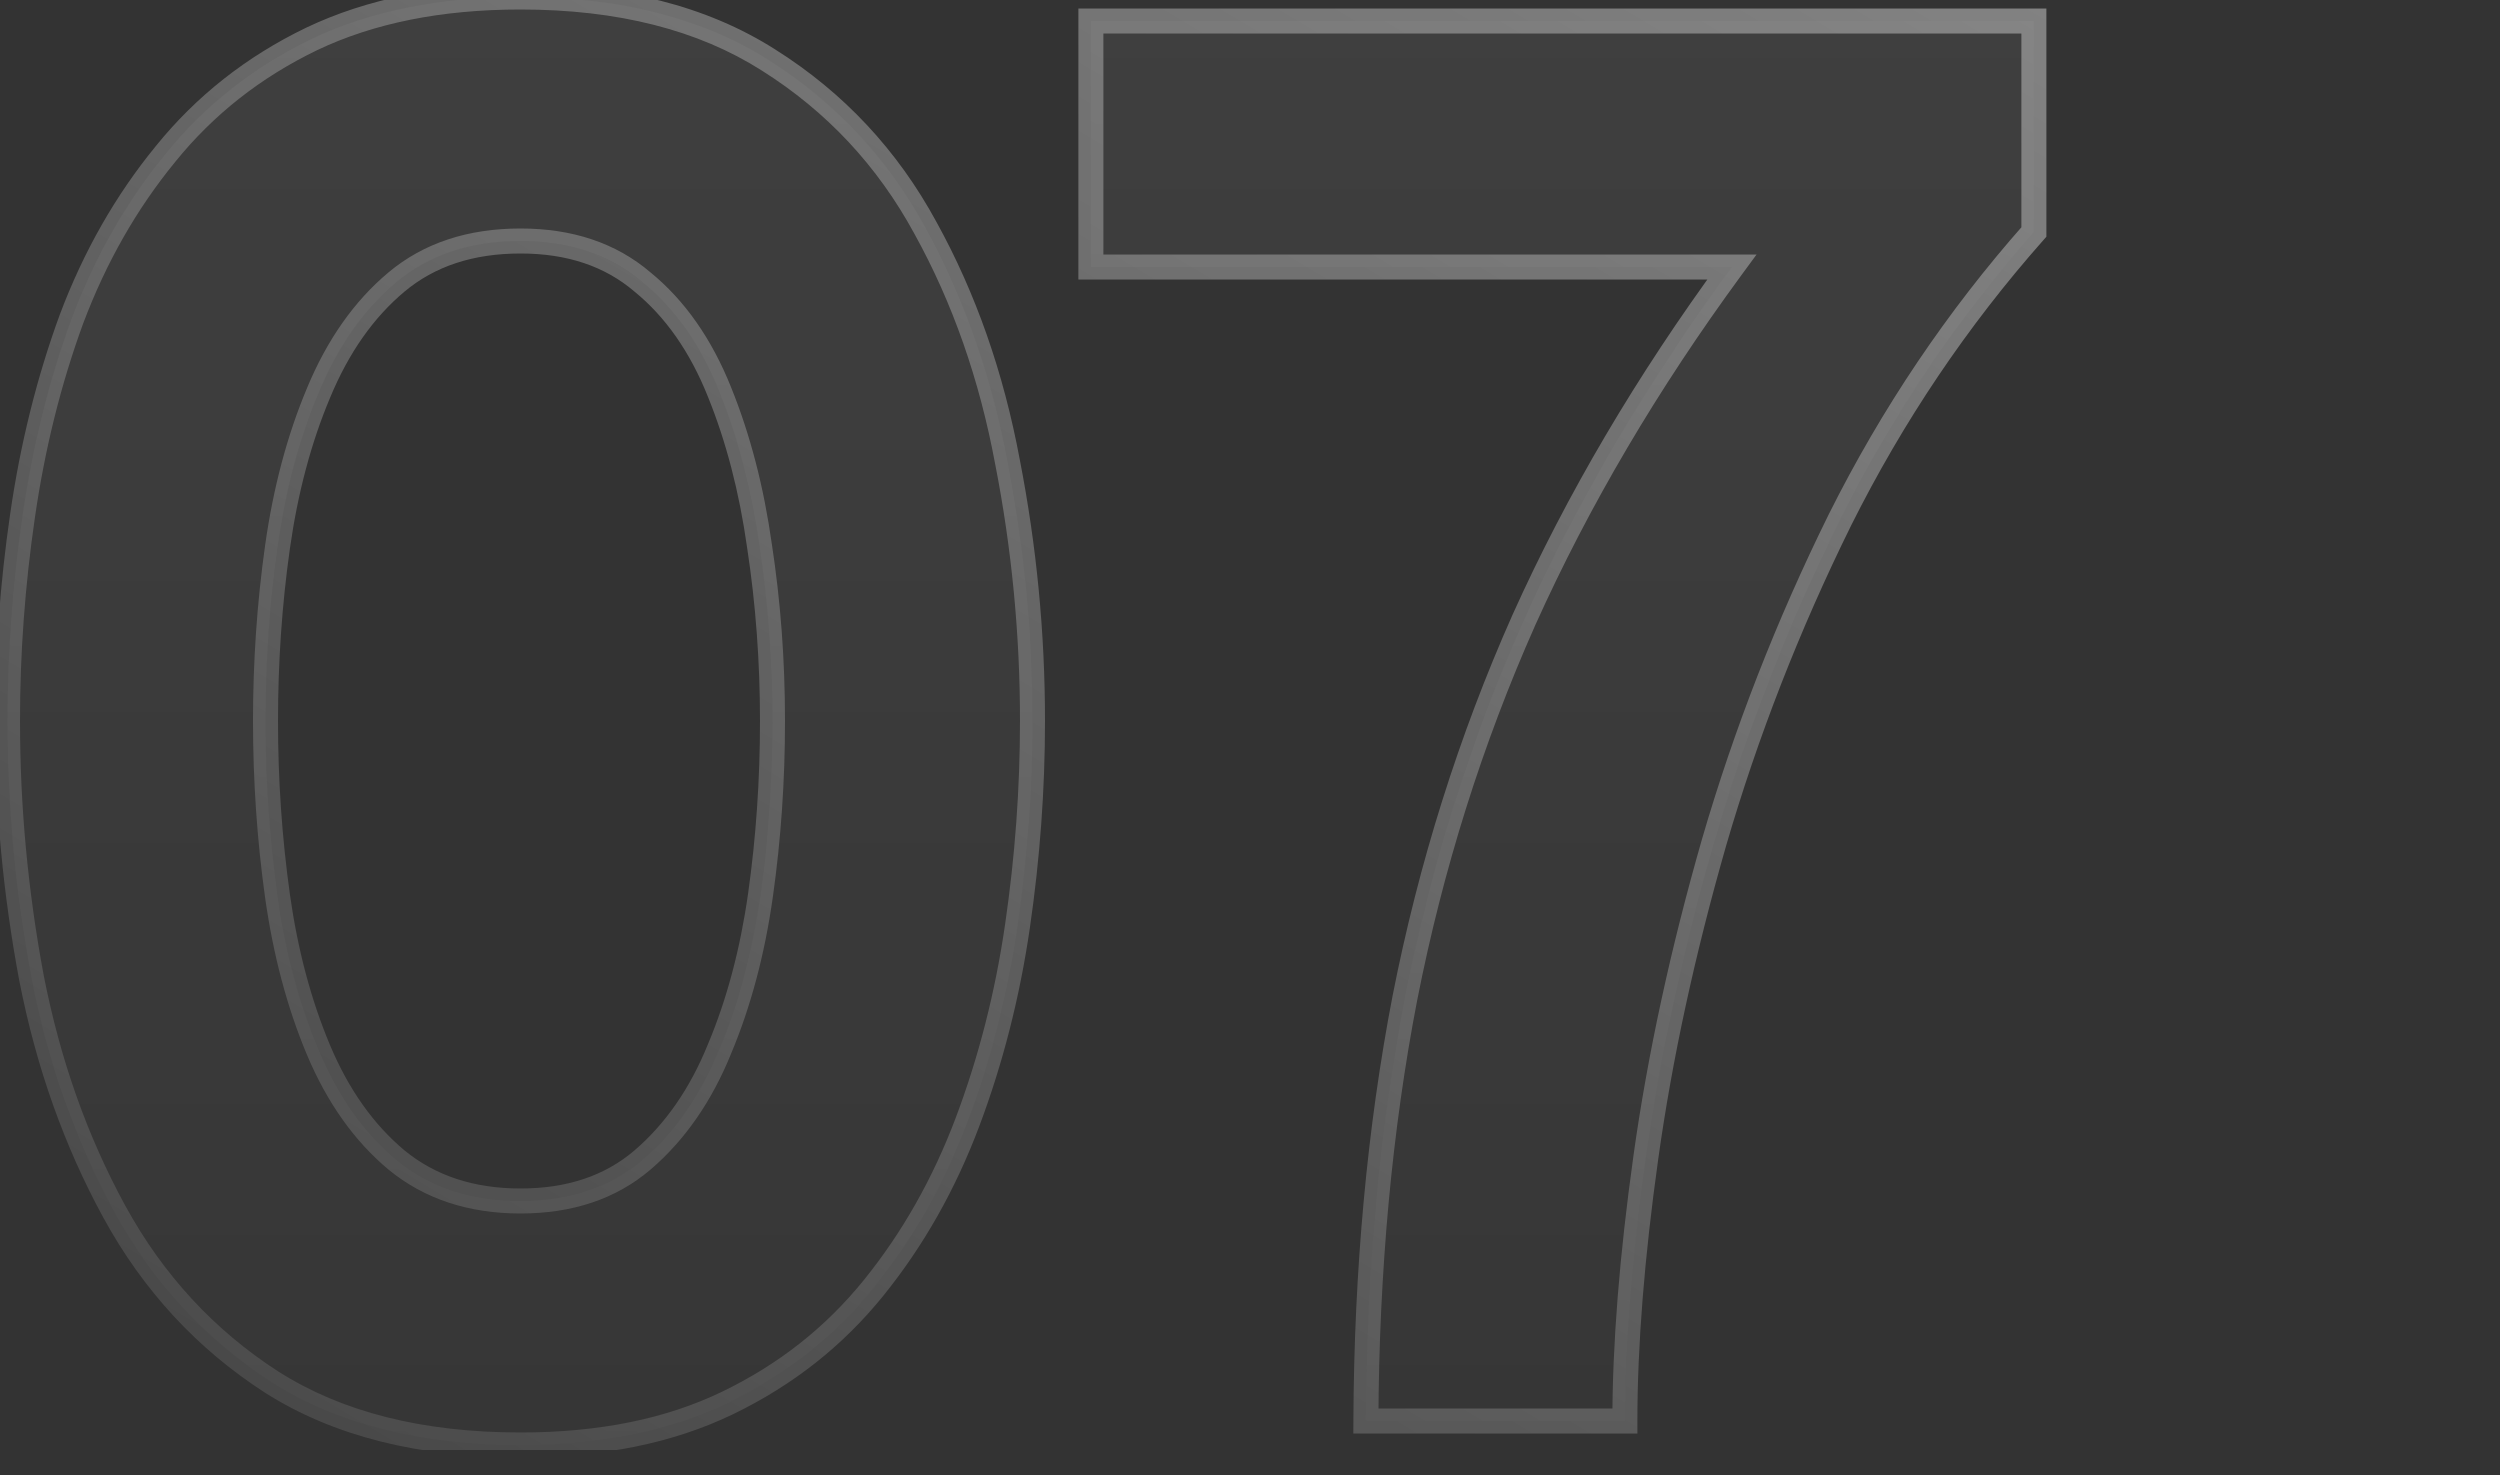 <svg width="200" height="118" viewBox="0 0 200 118" fill="none" xmlns="http://www.w3.org/2000/svg">
<rect x="0" y="0" width="200" height="118" fill="#333333" stroke="none"/>
<g clip-path="url(#clip0_12712_15602)">
<g opacity="0.5">
<path d="M41.64 115.6C33.64 115.6 27 113.92 21.72 110.56C16.44 107.147 12.253 102.613 9.16 96.96C6.067 91.307 3.853 85.067 2.52 78.24C1.24 71.413 0.6 64.56 0.6 57.68C0.6 52.24 1 46.773 1.8 41.28C2.6 35.733 3.907 30.48 5.72 25.52C7.587 20.56 10.093 16.16 13.24 12.32C16.387 8.427 20.28 5.36 24.92 3.12C29.613 0.88 35.187 -0.24 41.64 -0.24C49.587 -0.24 56.2 1.44 61.48 4.8C66.813 8.16 71 12.64 74.04 18.24C77.133 23.84 79.32 30.08 80.6 36.96C81.933 43.787 82.6 50.693 82.6 57.68C82.6 63.12 82.2 68.587 81.4 74.08C80.6 79.573 79.267 84.8 77.4 89.76C75.533 94.72 73.027 99.147 69.88 103.04C66.733 106.933 62.84 110 58.2 112.24C53.56 114.48 48.04 115.6 41.64 115.6ZM41.64 96.08C45.587 96.08 48.84 94.987 51.4 92.8C54.013 90.56 56.067 87.6 57.56 83.92C59.107 80.24 60.2 76.133 60.84 71.6C61.48 67.067 61.8 62.427 61.8 57.68C61.8 52.88 61.453 48.213 60.76 43.68C60.12 39.147 59.053 35.04 57.56 31.36C56.067 27.627 54.013 24.693 51.4 22.56C48.84 20.373 45.587 19.28 41.64 19.28C37.64 19.28 34.333 20.373 31.72 22.56C29.107 24.747 27.027 27.707 25.48 31.44C23.933 35.12 22.84 39.227 22.2 43.76C21.56 48.293 21.24 52.933 21.24 57.68C21.24 62.427 21.56 67.093 22.2 71.68C22.84 76.213 23.933 80.32 25.48 84C27.027 87.68 29.107 90.613 31.72 92.8C34.387 94.987 37.693 96.08 41.64 96.08ZM109.271 113.68C109.325 101.627 110.365 90.347 112.391 79.84C114.471 69.28 117.645 59.2 121.911 49.6C126.231 40 131.778 30.587 138.551 21.36H87.271V1.68H162.711V18.56C156.578 25.493 151.405 33.173 147.191 41.6C143.031 50.027 139.671 58.64 137.111 67.44C134.605 76.187 132.791 84.56 131.671 92.56C130.551 100.56 129.991 107.6 129.991 113.68H109.271Z" fill="url(#paint0_linear_12712_15602)"/>
<path d="M21.72 110.56L21.177 111.4L21.183 111.404L21.72 110.56ZM9.16 96.96L8.283 97.44L9.16 96.96ZM2.52 78.24L1.537 78.424L1.539 78.432L2.52 78.24ZM1.8 41.28L2.79 41.424L2.79 41.423L1.8 41.28ZM5.72 25.52L4.784 25.168L4.781 25.177L5.72 25.52ZM13.24 12.32L14.014 12.954L14.018 12.949L13.24 12.32ZM24.92 3.12L24.489 2.218L24.485 2.219L24.92 3.12ZM61.48 4.8L60.943 5.644L60.947 5.646L61.48 4.8ZM74.04 18.24L73.161 18.717L73.165 18.724L74.04 18.24ZM80.6 36.96L79.617 37.143L79.619 37.152L80.6 36.96ZM81.4 74.08L80.41 73.936L81.4 74.08ZM77.4 89.76L76.464 89.408L77.4 89.76ZM69.88 103.04L70.658 103.669L69.88 103.04ZM58.2 112.24L58.635 113.141L58.2 112.24ZM51.4 92.8L52.05 93.56L52.051 93.559L51.4 92.8ZM57.56 83.92L56.638 83.532L56.633 83.544L57.56 83.92ZM60.84 71.6L61.83 71.74L60.84 71.6ZM60.76 43.68L59.77 43.82L59.772 43.831L60.76 43.68ZM57.56 31.36L56.632 31.731L56.633 31.736L57.56 31.36ZM51.4 22.56L50.751 23.32L50.759 23.328L50.768 23.335L51.4 22.56ZM31.72 22.56L32.362 23.327L31.72 22.56ZM25.48 31.44L26.402 31.828L26.404 31.823L25.48 31.44ZM22.2 43.76L23.19 43.9L22.2 43.76ZM22.2 71.68L21.21 71.818L21.21 71.82L22.2 71.68ZM25.48 84L26.402 83.612L25.48 84ZM31.72 92.8L31.078 93.567L31.086 93.573L31.72 92.8ZM41.64 114.6C33.778 114.6 27.337 112.949 22.257 109.716L21.183 111.404C26.663 114.891 33.502 116.6 41.64 116.6V114.6ZM22.263 109.72C17.126 106.399 13.053 101.991 10.037 96.48L8.283 97.44C11.454 103.235 15.754 107.894 21.177 111.4L22.263 109.72ZM10.037 96.48C6.997 90.924 4.817 84.782 3.502 78.048L1.539 78.432C2.89 85.351 5.136 91.69 8.283 97.44L10.037 96.48ZM3.503 78.056C2.234 71.289 1.6 64.498 1.6 57.68H-0.4C-0.4 64.622 0.246 71.537 1.537 78.424L3.503 78.056ZM1.6 57.68C1.6 52.289 1.996 46.871 2.79 41.424L0.811 41.136C0.004 46.676 -0.4 52.191 -0.4 57.68H1.6ZM2.79 41.423C3.581 35.94 4.871 30.755 6.659 25.863L4.781 25.177C2.942 30.205 1.62 35.526 0.81 41.137L2.79 41.423ZM6.656 25.872C8.487 21.007 10.941 16.704 14.014 12.954L12.467 11.686C9.246 15.616 6.687 20.113 4.784 25.168L6.656 25.872ZM14.018 12.949C17.069 9.174 20.844 6.198 25.355 4.021L24.485 2.219C19.716 4.522 15.705 7.68 12.462 11.691L14.018 12.949ZM25.351 4.022C29.881 1.86 35.301 0.76 41.64 0.76V-1.24C35.073 -1.24 29.346 -0.1 24.489 2.218L25.351 4.022ZM41.64 0.76C49.447 0.76 55.862 2.41 60.943 5.644L62.017 3.956C56.538 0.47 49.726 -1.24 41.64 -1.24V0.76ZM60.947 5.646C66.134 8.914 70.202 13.266 73.161 18.717L74.919 17.763C71.798 12.014 67.493 7.406 62.013 3.954L60.947 5.646ZM73.165 18.724C76.202 24.221 78.355 30.358 79.617 37.143L81.583 36.777C80.285 29.802 78.065 23.459 74.915 17.756L73.165 18.724ZM79.619 37.152C80.94 43.915 81.6 50.757 81.6 57.68H83.6C83.6 50.629 82.927 43.658 81.582 36.768L79.619 37.152ZM81.6 57.68C81.6 63.071 81.204 68.489 80.41 73.936L82.39 74.224C83.197 68.684 83.6 63.169 83.6 57.68H81.6ZM80.41 73.936C79.62 79.362 78.304 84.518 76.464 89.408L78.336 90.112C80.229 85.082 81.58 79.785 82.39 74.224L80.41 73.936ZM76.464 89.408C74.633 94.274 72.178 98.606 69.102 102.411L70.658 103.669C73.876 99.687 76.434 95.166 78.336 90.112L76.464 89.408ZM69.102 102.411C66.051 106.186 62.276 109.162 57.765 111.339L58.635 113.141C63.404 110.838 67.416 107.68 70.658 103.669L69.102 102.411ZM57.765 111.339C53.29 113.5 47.925 114.6 41.64 114.6V116.6C48.155 116.6 53.831 115.46 58.635 113.141L57.765 111.339ZM41.64 97.08C45.782 97.08 49.278 95.928 52.05 93.56L50.751 92.04C48.402 94.046 45.392 95.08 41.64 95.08V97.08ZM52.051 93.559C54.803 91.2 56.943 88.101 58.487 84.296L56.633 83.544C55.191 87.099 53.224 89.92 50.749 92.041L52.051 93.559ZM58.482 84.308C60.066 80.538 61.18 76.346 61.83 71.74L59.85 71.46C59.22 75.921 58.147 79.942 56.638 83.532L58.482 84.308ZM61.83 71.74C62.477 67.159 62.8 62.472 62.8 57.68H60.8C60.8 62.382 60.483 66.975 59.85 71.46L61.83 71.74ZM62.8 57.68C62.8 52.832 62.45 48.114 61.749 43.529L59.772 43.831C60.457 48.312 60.8 52.928 60.8 57.68H62.8ZM61.75 43.54C61.1 38.938 60.015 34.75 58.487 30.984L56.633 31.736C58.092 35.33 59.14 39.355 59.77 43.82L61.75 43.54ZM58.489 30.989C56.944 27.128 54.8 24.045 52.032 21.785L50.768 23.335C53.227 25.342 55.189 28.125 56.632 31.731L58.489 30.989ZM52.05 21.8C49.278 19.432 45.782 18.28 41.64 18.28V20.28C45.392 20.28 48.402 21.314 50.751 23.32L52.05 21.8ZM41.64 18.28C37.448 18.28 33.902 19.43 31.078 21.793L32.362 23.327C34.765 21.316 37.832 20.28 41.64 20.28V18.28ZM31.078 21.793C28.32 24.101 26.153 27.203 24.556 31.057L26.404 31.823C27.9 28.211 29.893 25.392 32.362 23.327L31.078 21.793ZM24.558 31.052C22.974 34.822 21.86 39.014 21.21 43.62L23.19 43.9C23.82 39.439 24.893 35.418 26.402 31.828L24.558 31.052ZM21.21 43.62C20.563 48.202 20.24 52.888 20.24 57.68H22.24C22.24 52.978 22.557 48.385 23.19 43.9L21.21 43.62ZM20.24 57.68C20.24 62.472 20.563 67.185 21.21 71.818L23.191 71.542C22.557 67.002 22.24 62.382 22.24 57.68H20.24ZM21.21 71.82C21.86 76.426 22.974 80.618 24.558 84.388L26.402 83.612C24.893 80.022 23.82 76.001 23.19 71.54L21.21 71.82ZM24.558 84.388C26.156 88.189 28.323 91.262 31.078 93.567L32.362 92.033C29.89 89.965 27.898 87.171 26.402 83.612L24.558 84.388ZM31.086 93.573C33.957 95.927 37.498 97.08 41.64 97.08V95.08C37.889 95.08 34.817 94.046 32.354 92.027L31.086 93.573ZM109.271 113.68L108.271 113.676L108.267 114.68H109.271V113.68ZM112.391 79.84L111.41 79.647L111.409 79.651L112.391 79.84ZM121.911 49.6L120.999 49.19L120.997 49.194L121.911 49.6ZM138.551 21.36L139.357 21.952L140.526 20.36H138.551V21.36ZM87.271 21.36H86.271V22.36H87.271V21.36ZM87.271 1.68V0.68H86.271V1.68H87.271ZM162.711 1.68H163.711V0.68H162.711V1.68ZM162.711 18.56L163.46 19.223L163.711 18.939V18.56H162.711ZM147.191 41.6L146.297 41.153L146.295 41.157L147.191 41.6ZM137.111 67.44L136.151 67.161L136.15 67.165L137.111 67.44ZM131.671 92.56L132.662 92.699L131.671 92.56ZM129.991 113.68V114.68H130.991V113.68H129.991ZM110.271 113.684C110.324 101.686 111.36 90.468 113.373 80.029L111.409 79.651C109.37 90.225 108.325 101.568 108.271 113.676L110.271 113.684ZM113.372 80.033C115.438 69.545 118.589 59.536 122.825 50.006L120.997 49.194C116.7 58.864 113.504 69.015 111.41 79.647L113.372 80.033ZM122.823 50.01C127.112 40.48 132.622 31.127 139.357 21.952L137.745 20.768C130.934 30.047 125.351 39.52 120.999 49.19L122.823 50.01ZM138.551 20.36H87.271V22.36H138.551V20.36ZM88.271 21.36V1.68H86.271V21.36H88.271ZM87.271 2.68H162.711V0.68H87.271V2.68ZM161.711 1.68V18.56H163.711V1.68H161.711ZM161.962 17.897C155.77 24.897 150.548 32.65 146.297 41.153L148.086 42.047C152.261 33.697 157.386 26.09 163.46 19.223L161.962 17.897ZM146.295 41.157C142.109 49.635 138.728 58.303 136.151 67.161L138.071 67.719C140.615 58.977 143.953 50.418 148.088 42.043L146.295 41.157ZM136.15 67.165C133.632 75.951 131.808 84.37 130.681 92.421L132.662 92.699C133.774 84.75 135.577 76.423 138.073 67.716L136.15 67.165ZM130.681 92.421C129.556 100.453 128.991 107.541 128.991 113.68H130.991C130.991 107.659 131.546 100.667 132.662 92.699L130.681 92.421ZM129.991 112.68H109.271V114.68H129.991V112.68Z" fill="url(#paint1_linear_12712_15602)"/>
</g>
</g>
<defs>
<linearGradient id="paint0_linear_12712_15602" x1="79" y1="-6.32" x2="79" y2="153.68" gradientUnits="userSpaceOnUse">
<stop stop-color="white" stop-opacity="0.12"/>
<stop offset="1" stop-color="white" stop-opacity="0"/>
</linearGradient>
<linearGradient id="paint1_linear_12712_15602" x1="202.776" y1="-55.503" x2="48.441" y2="203.127" gradientUnits="userSpaceOnUse">
<stop stop-color="white"/>
<stop offset="1" stop-color="white" stop-opacity="0"/>
</linearGradient>
<clipPath id="clip0_12712_15602">
<rect width="195" height="116" fill="white"/>
</clipPath>
</defs>
</svg>

